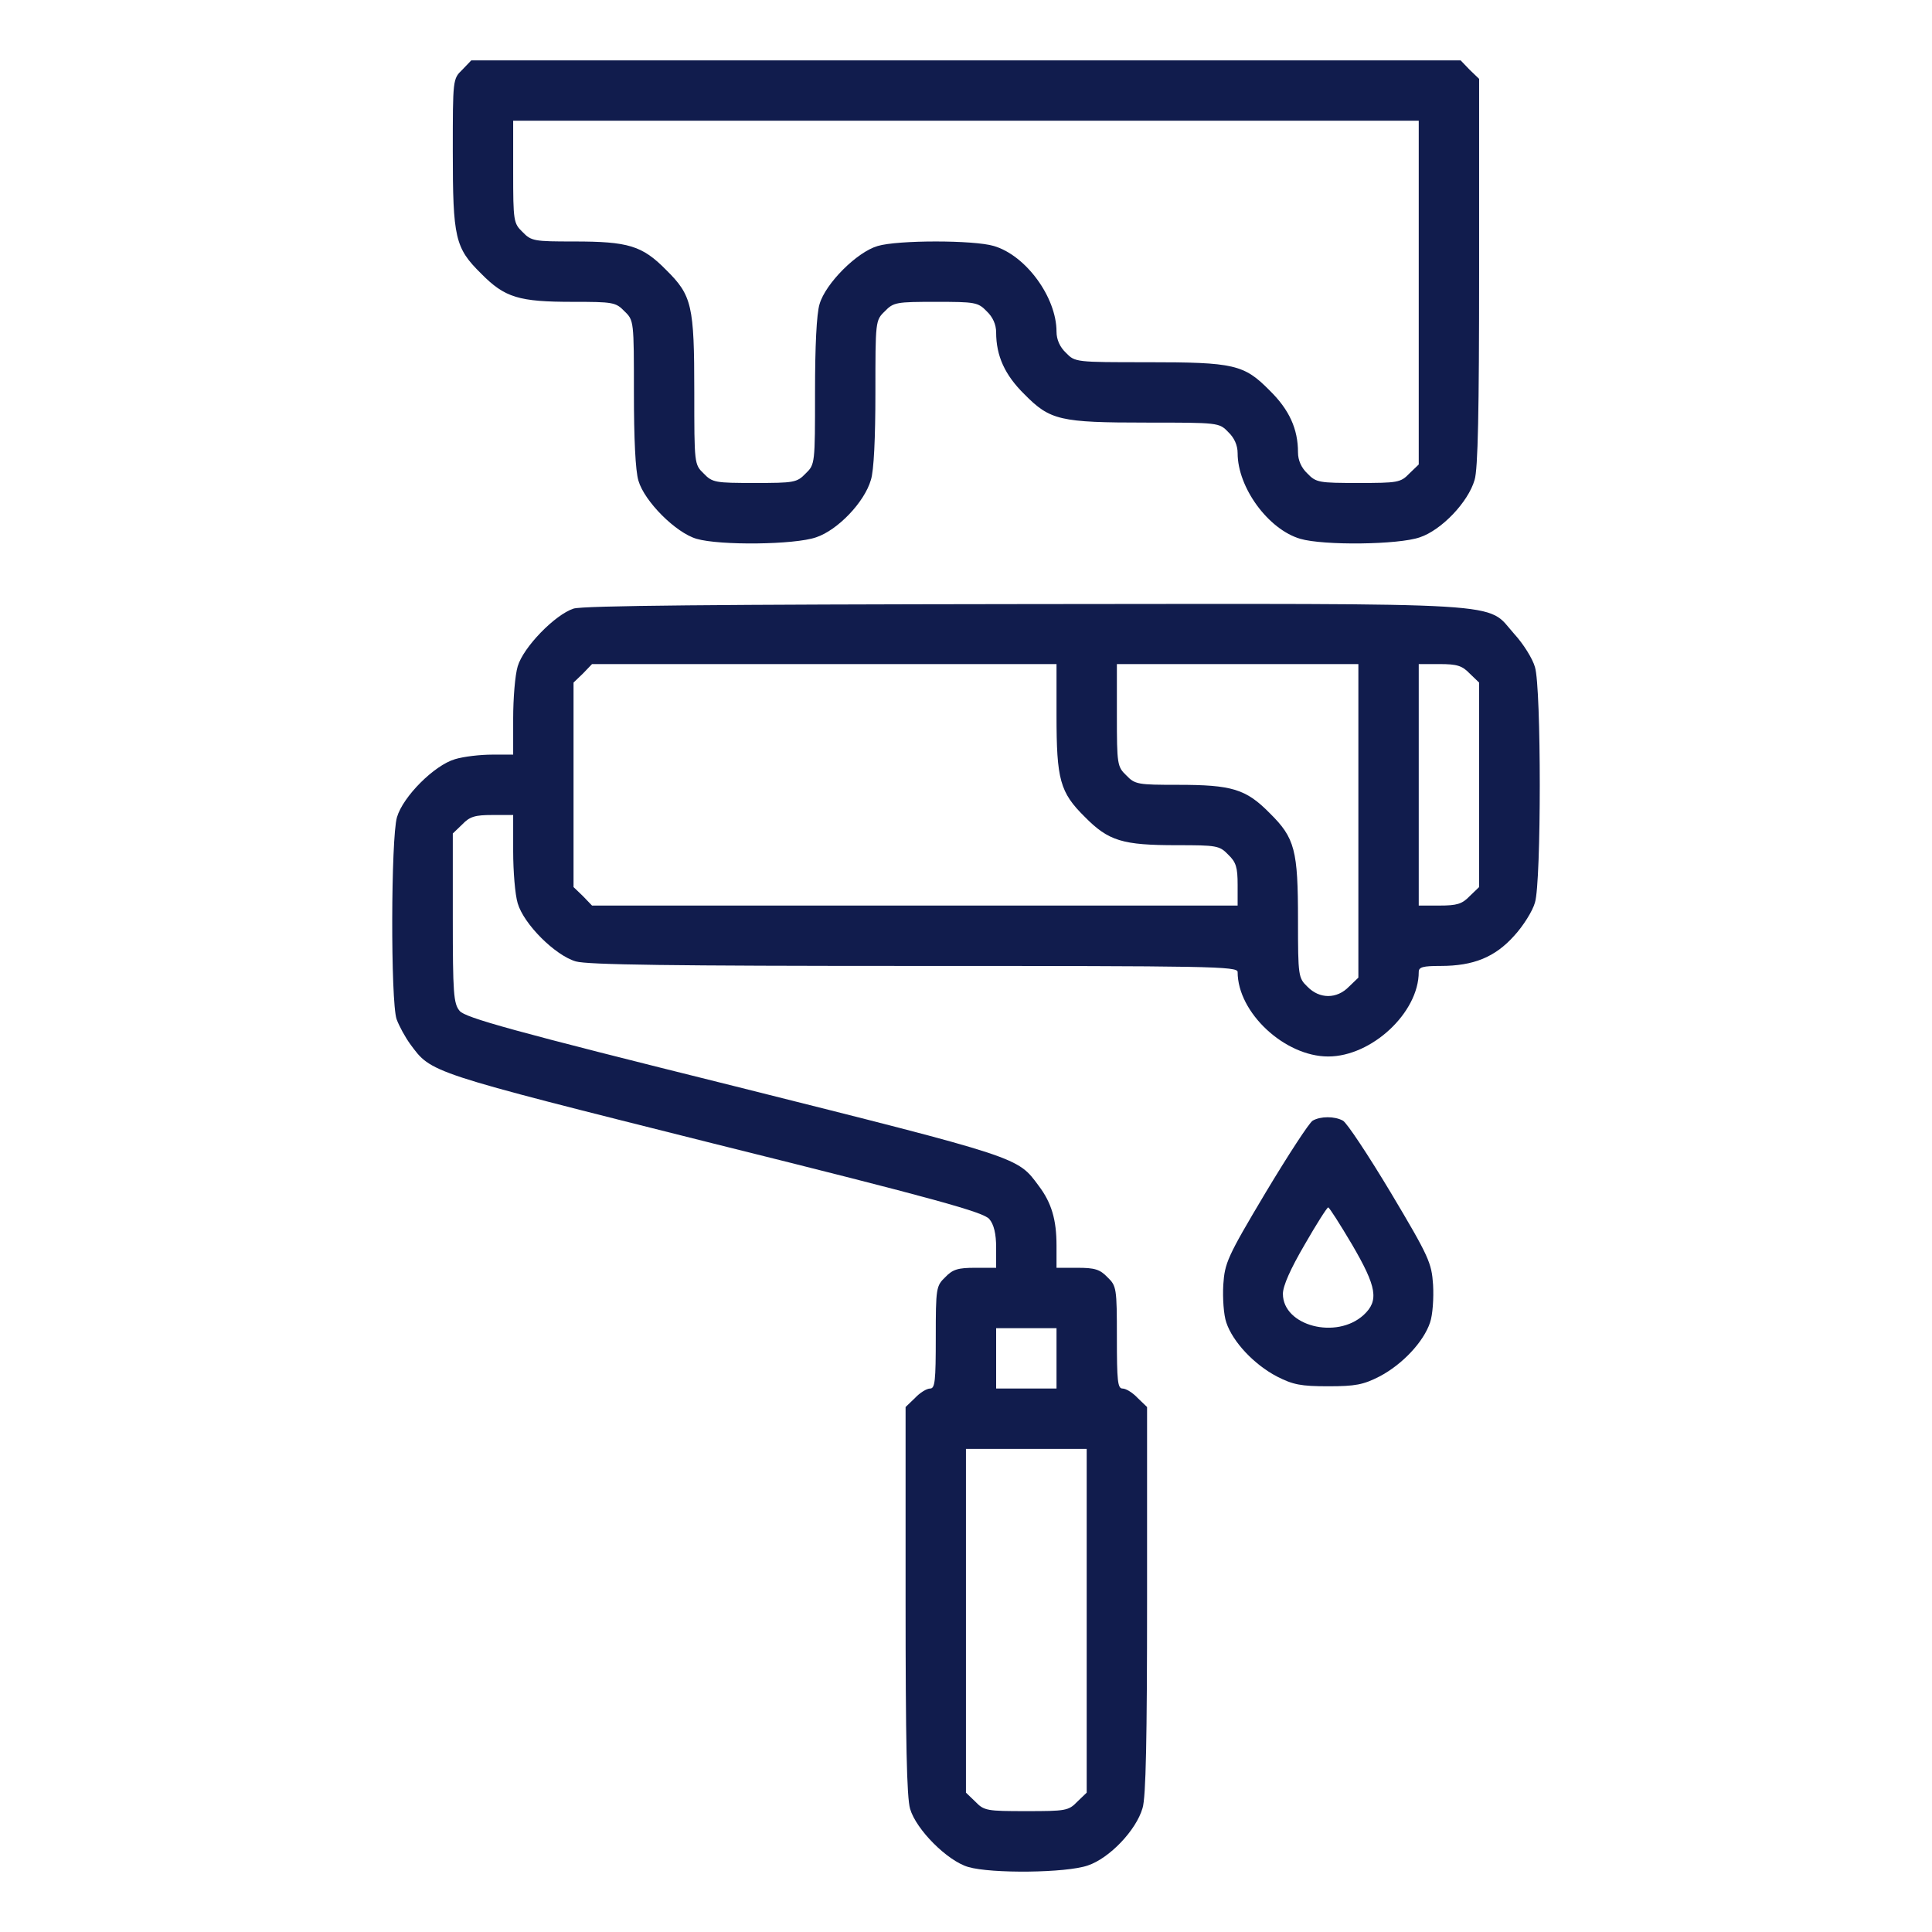 <?xml version="1.0" encoding="UTF-8"?> <svg xmlns="http://www.w3.org/2000/svg" viewBox="0 0 512.00 512.00" data-guides="{&quot;vertical&quot;:[],&quot;horizontal&quot;:[]}"><path fill="#111c4d" stroke="none" fill-opacity="1" stroke-width="1" stroke-opacity="1" color="rgb(51, 51, 51)" id="tSvg9925896c09" title="Path 4" d="M122.496 18.497C119.996 20.897 119.996 21.097 119.996 40.096C119.996 63.094 120.596 65.694 127.496 72.494C133.795 78.894 137.495 79.993 151.894 79.993C162.394 79.993 163.194 80.094 165.494 82.493C167.993 84.893 167.993 85.093 167.993 104.092C167.993 116.191 168.393 124.791 169.193 127.391C170.793 132.89 179.093 141.19 184.592 142.79C190.692 144.589 210.591 144.389 216.291 142.39C221.99 140.49 229.09 133.09 230.79 127.191C231.59 124.791 231.99 115.991 231.99 104.092C231.99 85.093 231.99 84.893 234.489 82.493C236.789 80.094 237.589 79.993 247.989 79.993C258.388 79.993 259.188 80.094 261.488 82.493C263.088 83.993 263.988 85.993 263.988 88.093C263.988 94.293 266.288 99.392 271.487 104.492C278.287 111.391 280.887 111.992 303.885 111.992C322.884 111.992 323.084 111.992 325.484 114.491C327.084 115.991 327.984 117.991 327.984 120.091C327.984 129.19 336.083 140.29 344.583 142.79C350.683 144.589 370.581 144.389 376.281 142.39C381.981 140.49 389.08 133.09 390.78 127.191C391.68 124.391 391.98 108.692 391.98 72.094C391.98 55.028 391.98 37.963 391.98 20.897C391.147 20.097 390.313 19.297 389.48 18.497C388.68 17.664 387.88 16.83 387.08 15.997C343.383 15.997 299.686 15.997 255.988 15.997C212.291 15.997 168.593 15.997 124.896 15.997C124.096 16.83 123.296 17.664 122.496 18.497ZM375.981 77.493C375.981 92.693 375.981 107.892 375.981 123.091C375.148 123.891 374.315 124.691 373.481 125.491C371.181 127.891 370.381 127.99 359.982 127.99C349.583 127.99 348.783 127.891 346.483 125.491C344.883 123.991 343.983 121.991 343.983 119.891C343.983 113.692 341.683 108.592 336.483 103.492C329.684 96.593 327.084 95.993 304.085 95.993C285.086 95.993 284.886 95.993 282.487 93.493C280.887 91.993 279.987 89.993 279.987 87.893C279.987 78.793 271.887 67.694 263.388 65.194C258.088 63.594 237.889 63.594 232.59 65.194C227.09 66.794 218.79 75.094 217.191 80.593C216.391 83.193 215.991 91.793 215.991 103.892C215.991 122.891 215.991 123.091 213.491 125.491C211.191 127.891 210.391 127.99 199.992 127.99C189.592 127.99 188.792 127.891 186.492 125.491C183.992 123.091 183.992 122.891 183.992 103.892C183.992 80.893 183.393 78.293 176.493 71.494C170.193 65.094 166.494 63.994 152.094 63.994C141.595 63.994 140.795 63.894 138.495 61.495C136.095 59.195 135.995 58.595 135.995 45.495C135.995 40.996 135.995 36.496 135.995 31.996C175.993 31.996 215.991 31.996 255.988 31.996C295.986 31.996 335.983 31.996 375.981 31.996C375.981 47.162 375.981 62.328 375.981 77.493Z"></path><path fill="#111c4d" stroke="none" fill-opacity="1" stroke-width="1" stroke-opacity="1" color="rgb(51, 51, 51)" id="tSvg5d9fc5fc9e" title="Path 5" d="M151.994 161.288C147.095 162.888 138.695 171.488 137.195 176.588C136.495 178.887 135.995 185.087 135.995 190.387C135.995 193.587 135.995 196.786 135.995 199.986C134.129 199.986 132.262 199.986 130.396 199.986C127.296 199.986 122.896 200.486 120.596 201.186C115.097 202.786 106.797 211.086 105.197 216.585C103.597 222.085 103.497 265.282 105.097 270.082C105.797 271.982 107.397 274.882 108.697 276.682C114.397 284.381 113.097 283.981 189.192 303.08C248.289 317.779 260.788 321.279 262.188 323.079C263.388 324.479 263.988 326.979 263.988 330.579C263.988 332.378 263.988 334.178 263.988 335.978C262.154 335.978 260.321 335.978 258.488 335.978C253.888 335.978 252.488 336.378 250.489 338.478C248.089 340.778 247.989 341.378 247.989 354.477C247.989 365.976 247.789 367.976 246.489 367.976C245.589 367.976 243.789 369.076 242.489 370.476C241.656 371.276 240.822 372.076 239.989 372.876C239.989 389.942 239.989 407.007 239.989 424.073C239.989 461.271 240.289 476.37 241.189 479.37C242.789 484.869 251.088 493.169 256.588 494.769C262.688 496.568 282.587 496.368 288.286 494.369C293.986 492.469 301.086 485.069 302.785 479.17C303.685 476.37 303.985 460.671 303.985 424.073C303.985 407.007 303.985 389.942 303.985 372.876C303.152 372.076 302.319 371.276 301.485 370.476C300.186 369.076 298.386 367.976 297.486 367.976C296.186 367.976 295.986 365.976 295.986 354.477C295.986 341.378 295.886 340.778 293.486 338.478C291.486 336.378 290.086 335.978 285.486 335.978C283.653 335.978 281.82 335.978 279.987 335.978C279.987 334.012 279.987 332.045 279.987 330.079C279.987 323.279 278.687 318.779 275.287 314.279C269.587 306.58 270.887 306.98 194.792 287.881C135.695 273.182 123.196 269.682 121.796 267.882C120.196 265.982 119.996 263.183 119.996 243.284C119.996 235.817 119.996 228.351 119.996 220.885C120.829 220.085 121.663 219.285 122.496 218.485C124.496 216.385 125.896 215.985 130.496 215.985C132.329 215.985 134.162 215.985 135.995 215.985C135.995 219.185 135.995 222.385 135.995 225.585C135.995 230.885 136.495 237.084 137.195 239.384C138.795 244.883 147.095 253.183 152.594 254.783C155.694 255.683 178.093 255.983 242.389 255.983C320.884 255.983 327.984 256.083 327.984 257.583C327.984 268.382 340.483 279.981 351.982 279.981C363.482 279.981 375.981 268.382 375.981 257.583C375.981 256.283 377.081 255.983 381.781 255.983C390.48 255.983 396.18 253.683 401.28 247.983C403.679 245.383 406.179 241.384 406.779 239.184C408.479 233.784 408.479 182.187 406.779 176.788C406.179 174.588 403.679 170.588 401.28 167.988C393.58 159.389 402.979 159.989 271.587 160.089C189.992 160.189 154.494 160.489 151.994 161.288ZM279.987 189.587C279.987 206.586 280.887 209.986 287.486 216.485C293.786 222.885 297.486 223.985 311.885 223.985C322.384 223.985 323.184 224.085 325.484 226.485C327.584 228.484 327.984 229.885 327.984 234.484C327.984 236.317 327.984 238.151 327.984 239.984C299.486 239.984 270.987 239.984 242.489 239.984C213.957 239.984 185.426 239.984 156.894 239.984C156.094 239.151 155.294 238.317 154.494 237.484C153.661 236.684 152.828 235.884 151.994 235.084C151.994 226.051 151.994 217.019 151.994 207.986C151.994 198.953 151.994 189.92 151.994 180.887C152.828 180.088 153.661 179.287 154.494 178.488C155.294 177.654 156.094 176.821 156.894 175.988C177.426 175.988 197.958 175.988 218.49 175.988C238.989 175.988 259.488 175.988 279.987 175.988C279.987 180.521 279.987 185.054 279.987 189.587ZM359.982 217.485C359.982 231.351 359.982 245.217 359.982 259.083C359.149 259.883 358.315 260.683 357.482 261.483C354.282 264.783 349.683 264.783 346.483 261.483C344.083 259.183 343.983 258.683 343.983 243.884C343.983 225.285 343.183 222.085 336.483 215.485C330.184 209.086 326.484 207.986 312.085 207.986C301.585 207.986 300.786 207.886 298.486 205.486C296.086 203.186 295.986 202.586 295.986 189.487C295.986 184.987 295.986 180.488 295.986 175.988C306.652 175.988 317.318 175.988 327.984 175.988C338.65 175.988 349.316 175.988 359.982 175.988C359.982 189.82 359.982 203.653 359.982 217.485ZM389.48 178.488C390.313 179.287 391.147 180.088 391.98 180.887C391.98 189.92 391.98 198.953 391.98 207.986C391.98 217.019 391.98 226.051 391.98 235.084C391.147 235.884 390.313 236.684 389.48 237.484C387.48 239.584 386.08 239.984 381.481 239.984C379.647 239.984 377.814 239.984 375.981 239.984C375.981 229.318 375.981 218.652 375.981 207.986C375.981 197.32 375.981 186.654 375.981 175.988C377.814 175.988 379.647 175.988 381.481 175.988C386.08 175.988 387.48 176.388 389.48 178.488ZM279.987 359.977C279.987 362.643 279.987 365.31 279.987 367.976C277.32 367.976 274.654 367.976 271.987 367.976C269.321 367.976 266.654 367.976 263.988 367.976C263.988 365.31 263.988 362.643 263.988 359.977C263.988 357.31 263.988 354.644 263.988 351.977C266.654 351.977 269.321 351.977 271.987 351.977C274.654 351.977 277.32 351.977 279.987 351.977C279.987 354.644 279.987 357.31 279.987 359.977ZM287.986 429.473C287.986 444.672 287.986 459.871 287.986 475.07C287.153 475.87 286.32 476.67 285.486 477.47C283.187 479.87 282.387 479.969 271.987 479.969C261.588 479.969 260.788 479.87 258.488 477.47C257.655 476.67 256.822 475.87 255.988 475.07C255.988 459.871 255.988 444.672 255.988 429.473C255.988 414.307 255.988 399.141 255.988 383.975C261.321 383.975 266.654 383.975 271.987 383.975C277.32 383.975 282.653 383.975 287.986 383.975C287.986 399.141 287.986 414.307 287.986 429.473Z"></path><path fill="#111c4d" stroke="none" fill-opacity="1" stroke-width="1" stroke-opacity="1" color="rgb(51, 51, 51)" id="tSvg10bd263c6ee" title="Path 6" d="M347.883 296.981C346.983 297.481 341.383 306.08 335.383 316.079C325.184 333.178 324.584 334.678 324.184 340.478C323.984 343.978 324.284 348.478 324.984 350.477C326.684 355.577 332.284 361.577 338.383 364.776C342.683 366.976 344.783 367.376 351.982 367.376C359.182 367.376 361.282 366.976 365.582 364.776C371.681 361.577 377.281 355.577 378.981 350.477C379.681 348.478 379.981 343.978 379.781 340.478C379.381 334.678 378.781 333.178 368.581 316.079C362.582 306.08 356.882 297.481 355.882 296.981C353.682 295.781 349.983 295.781 347.883 296.981ZM358.282 329.779C364.882 341.078 365.482 344.678 361.382 348.478C354.182 355.077 339.983 351.377 339.983 342.878C339.983 340.778 341.983 336.278 345.783 329.779C348.883 324.379 351.682 319.979 351.982 319.979C352.282 319.979 355.082 324.379 358.282 329.779Z"></path><defs></defs></svg> 